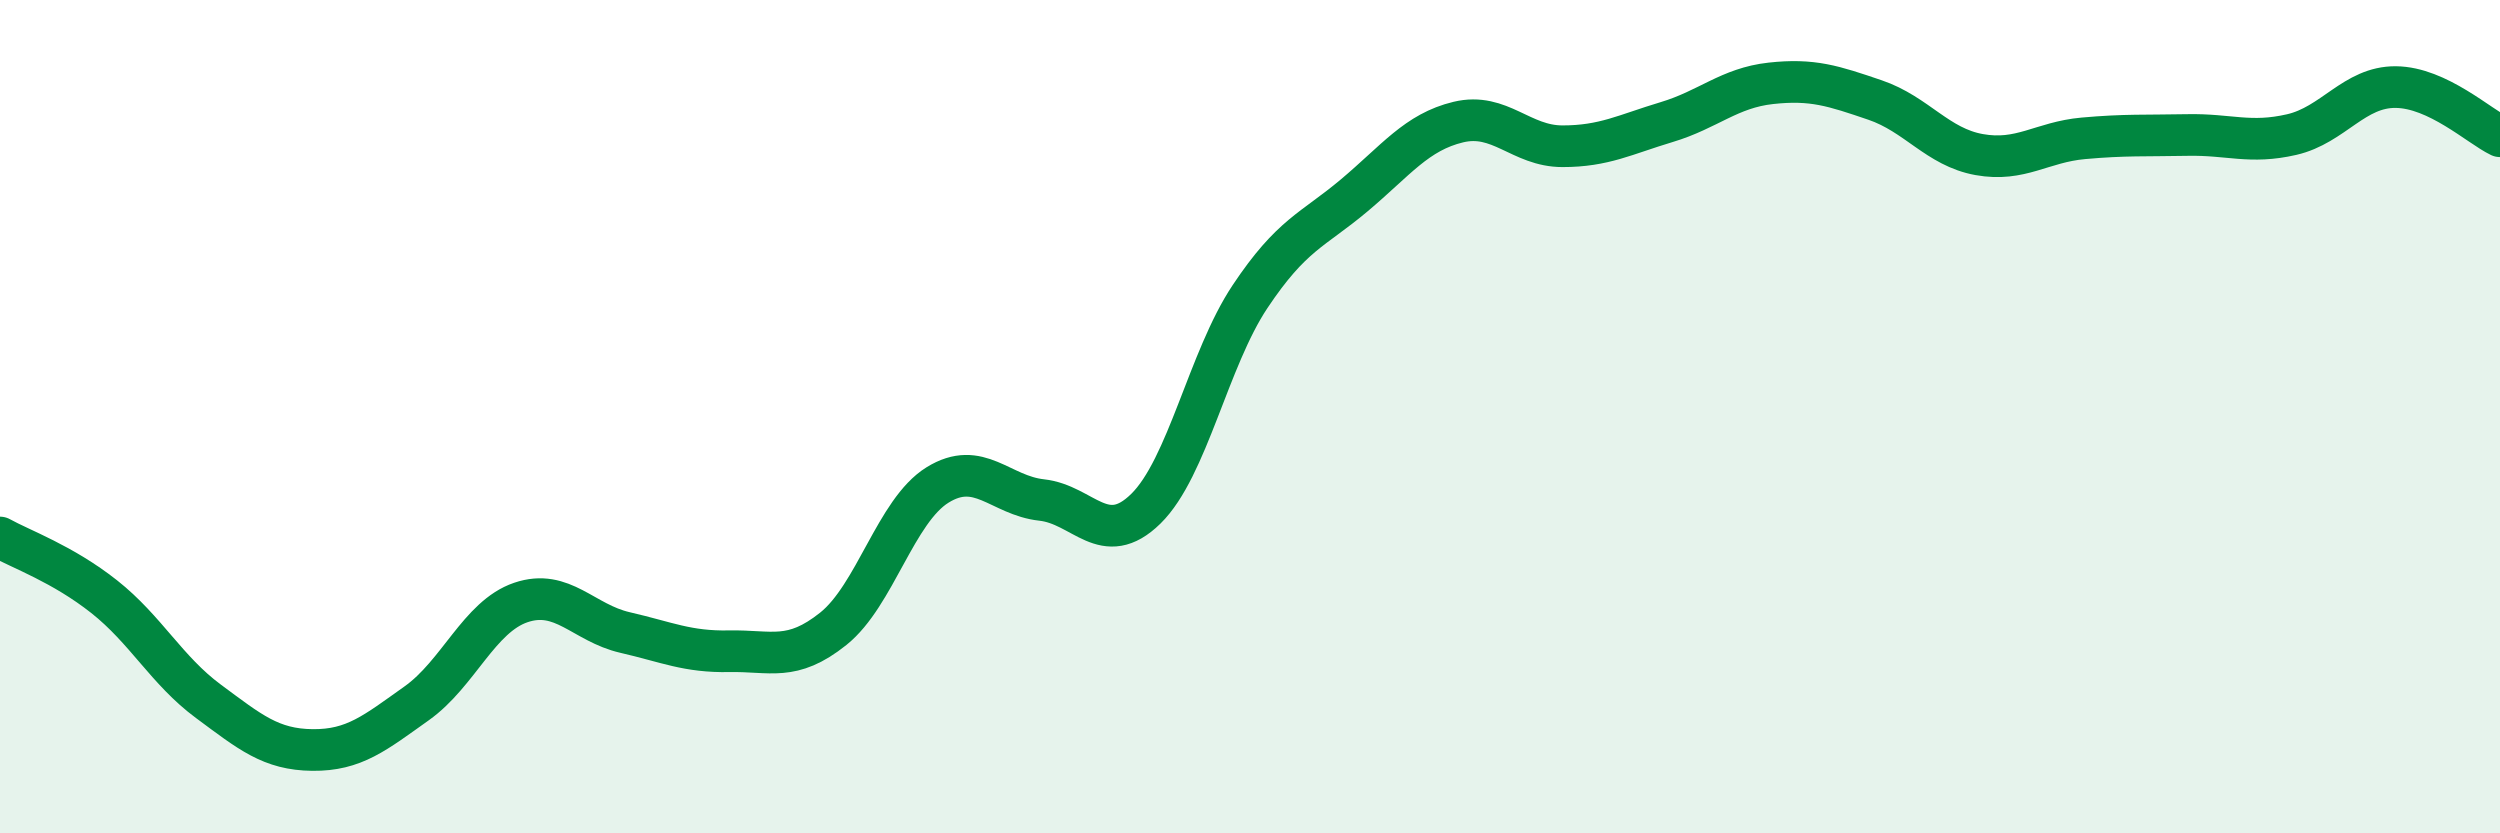 
    <svg width="60" height="20" viewBox="0 0 60 20" xmlns="http://www.w3.org/2000/svg">
      <path
        d="M 0,12.9 C 0.5,13.18 1.5,13.53 2.5,14.32 C 3.5,15.11 4,16.09 5,16.83 C 6,17.57 6.5,17.99 7.5,18 C 8.5,18.01 9,17.59 10,16.88 C 11,16.17 11.5,14.8 12.5,14.46 C 13.5,14.12 14,14.95 15,15.18 C 16,15.41 16.5,15.65 17.5,15.63 C 18.5,15.61 19,15.89 20,15.09 C 21,14.29 21.5,12.26 22.5,11.64 C 23.5,11.02 24,11.89 25,12 C 26,12.11 26.5,13.19 27.5,12.21 C 28.5,11.23 29,8.62 30,7.12 C 31,5.62 31.5,5.53 32.5,4.69 C 33.5,3.85 34,3.17 35,2.93 C 36,2.69 36.5,3.51 37.5,3.51 C 38.5,3.51 39,3.23 40,2.93 C 41,2.63 41.5,2.11 42.5,2 C 43.5,1.89 44,2.06 45,2.4 C 46,2.74 46.5,3.53 47.5,3.71 C 48.5,3.89 49,3.41 50,3.32 C 51,3.23 51.5,3.26 52.5,3.24 C 53.5,3.22 54,3.46 55,3.23 C 56,3 56.5,2.08 57.5,2.09 C 58.5,2.1 59.5,3.03 60,3.27L60 20L0 20Z"
        fill="#008740"
        opacity="0.1"
        stroke-linecap="round"
        stroke-linejoin="round"
      />
      <path
        d="M 0,12.9 C 0.5,13.18 1.5,13.53 2.5,14.32 C 3.5,15.11 4,16.09 5,16.83 C 6,17.57 6.5,17.99 7.5,18 C 8.5,18.01 9,17.59 10,16.88 C 11,16.17 11.5,14.8 12.5,14.46 C 13.5,14.12 14,14.95 15,15.18 C 16,15.41 16.5,15.65 17.5,15.63 C 18.5,15.61 19,15.89 20,15.09 C 21,14.29 21.5,12.26 22.5,11.64 C 23.5,11.02 24,11.89 25,12 C 26,12.11 26.5,13.19 27.5,12.21 C 28.5,11.23 29,8.62 30,7.12 C 31,5.62 31.5,5.53 32.5,4.69 C 33.5,3.85 34,3.17 35,2.93 C 36,2.69 36.5,3.51 37.5,3.51 C 38.5,3.51 39,3.23 40,2.93 C 41,2.63 41.5,2.11 42.5,2 C 43.5,1.89 44,2.06 45,2.4 C 46,2.74 46.5,3.53 47.5,3.71 C 48.5,3.89 49,3.41 50,3.32 C 51,3.23 51.5,3.26 52.5,3.24 C 53.5,3.22 54,3.46 55,3.23 C 56,3 56.5,2.08 57.5,2.09 C 58.5,2.1 59.5,3.03 60,3.27"
        stroke="#008740"
        stroke-width="1"
        fill="none"
        stroke-linecap="round"
        stroke-linejoin="round"
      />
    </svg>
  
